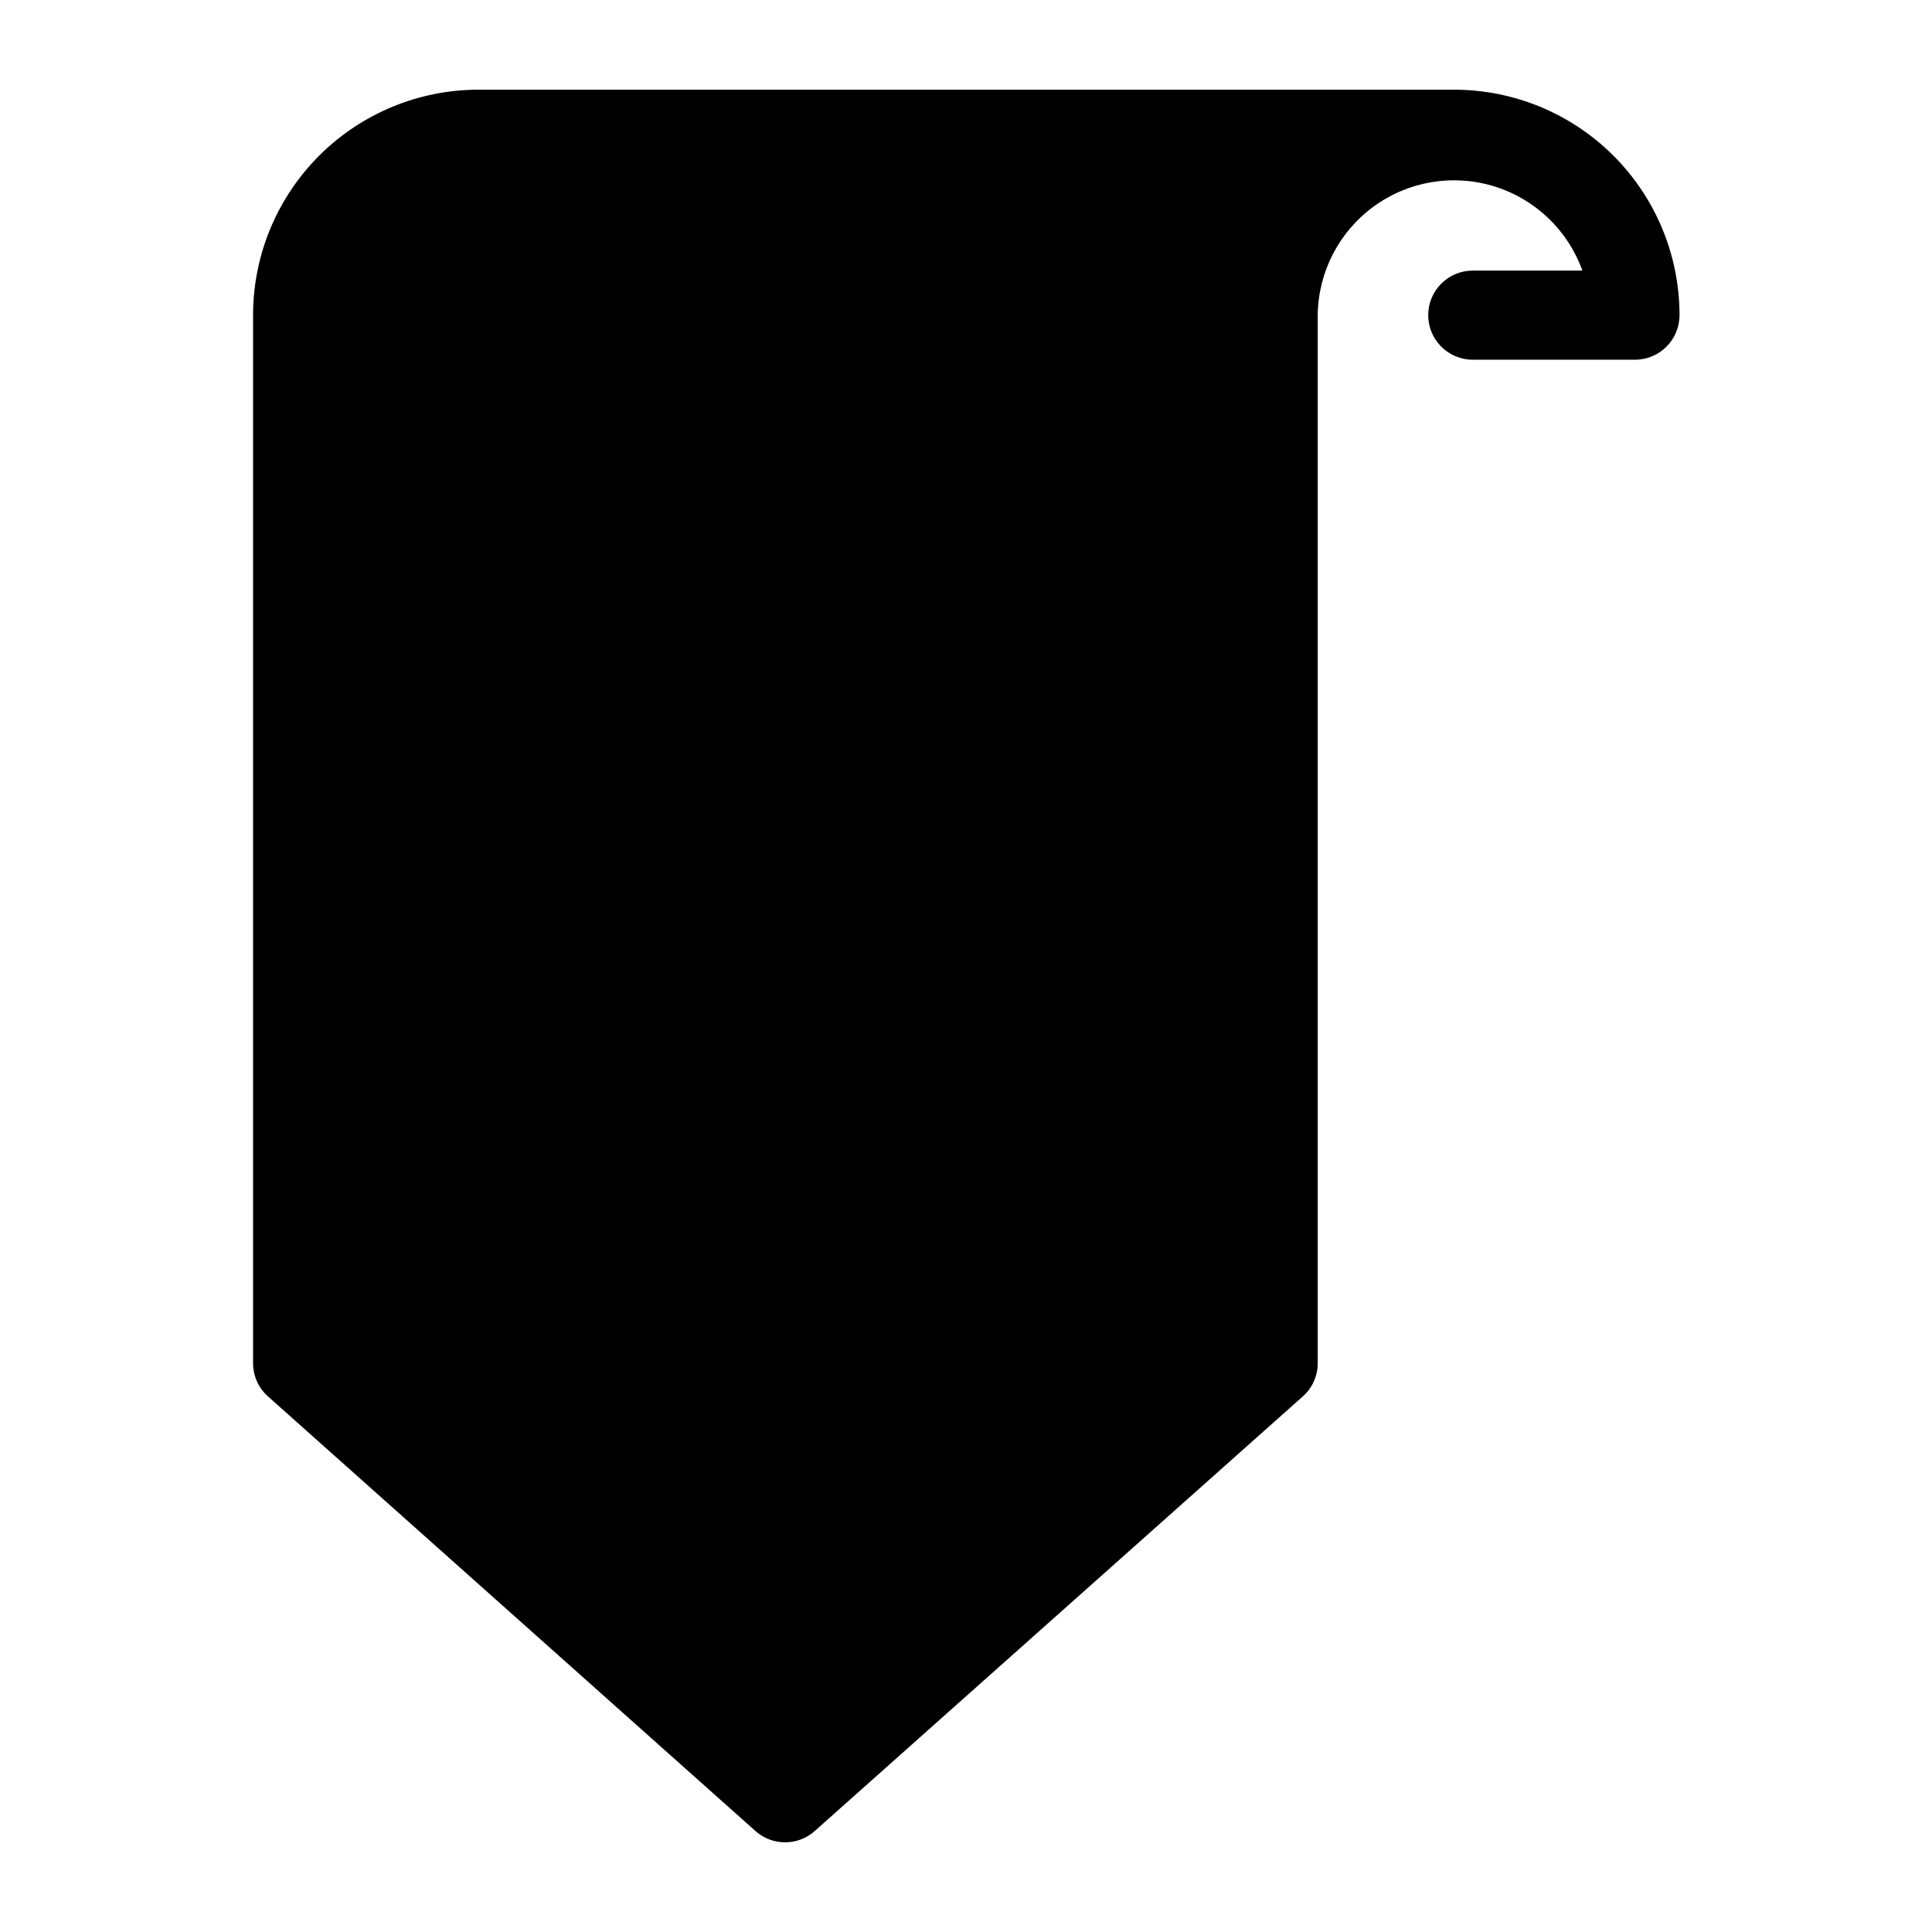 <?xml version="1.0" encoding="UTF-8"?>
<!-- Uploaded to: SVG Repo, www.svgrepo.com, Generator: SVG Repo Mixer Tools -->
<svg fill="#000000" width="800px" height="800px" version="1.1" viewBox="144 144 512 512" xmlns="http://www.w3.org/2000/svg">
 <path d="m529.34 167.77h-258.68c-15.695 0.039-30.746 6.258-41.898 17.305-11.148 11.047-17.504 26.039-17.691 41.734v278.43c-0.016 3.367 1.418 6.582 3.938 8.816l129.18 115.17c4.481 4.012 11.262 4.012 15.742 0l129.34-115.17c2.519-2.234 3.953-5.449 3.938-8.816v-277.72c0.125-11.391 5.613-22.055 14.809-28.777 9.199-6.723 21.027-8.711 31.914-5.371 10.891 3.34 19.57 11.617 23.418 22.34h-29.047c-6.523 0-11.809 5.285-11.809 11.809 0 6.519 5.285 11.809 11.809 11.809h42.98c6.519 0 11.809-5.289 11.809-11.809 0-15.848-6.297-31.043-17.5-42.25-11.207-11.203-26.402-17.5-42.25-17.5z"/>
</svg>